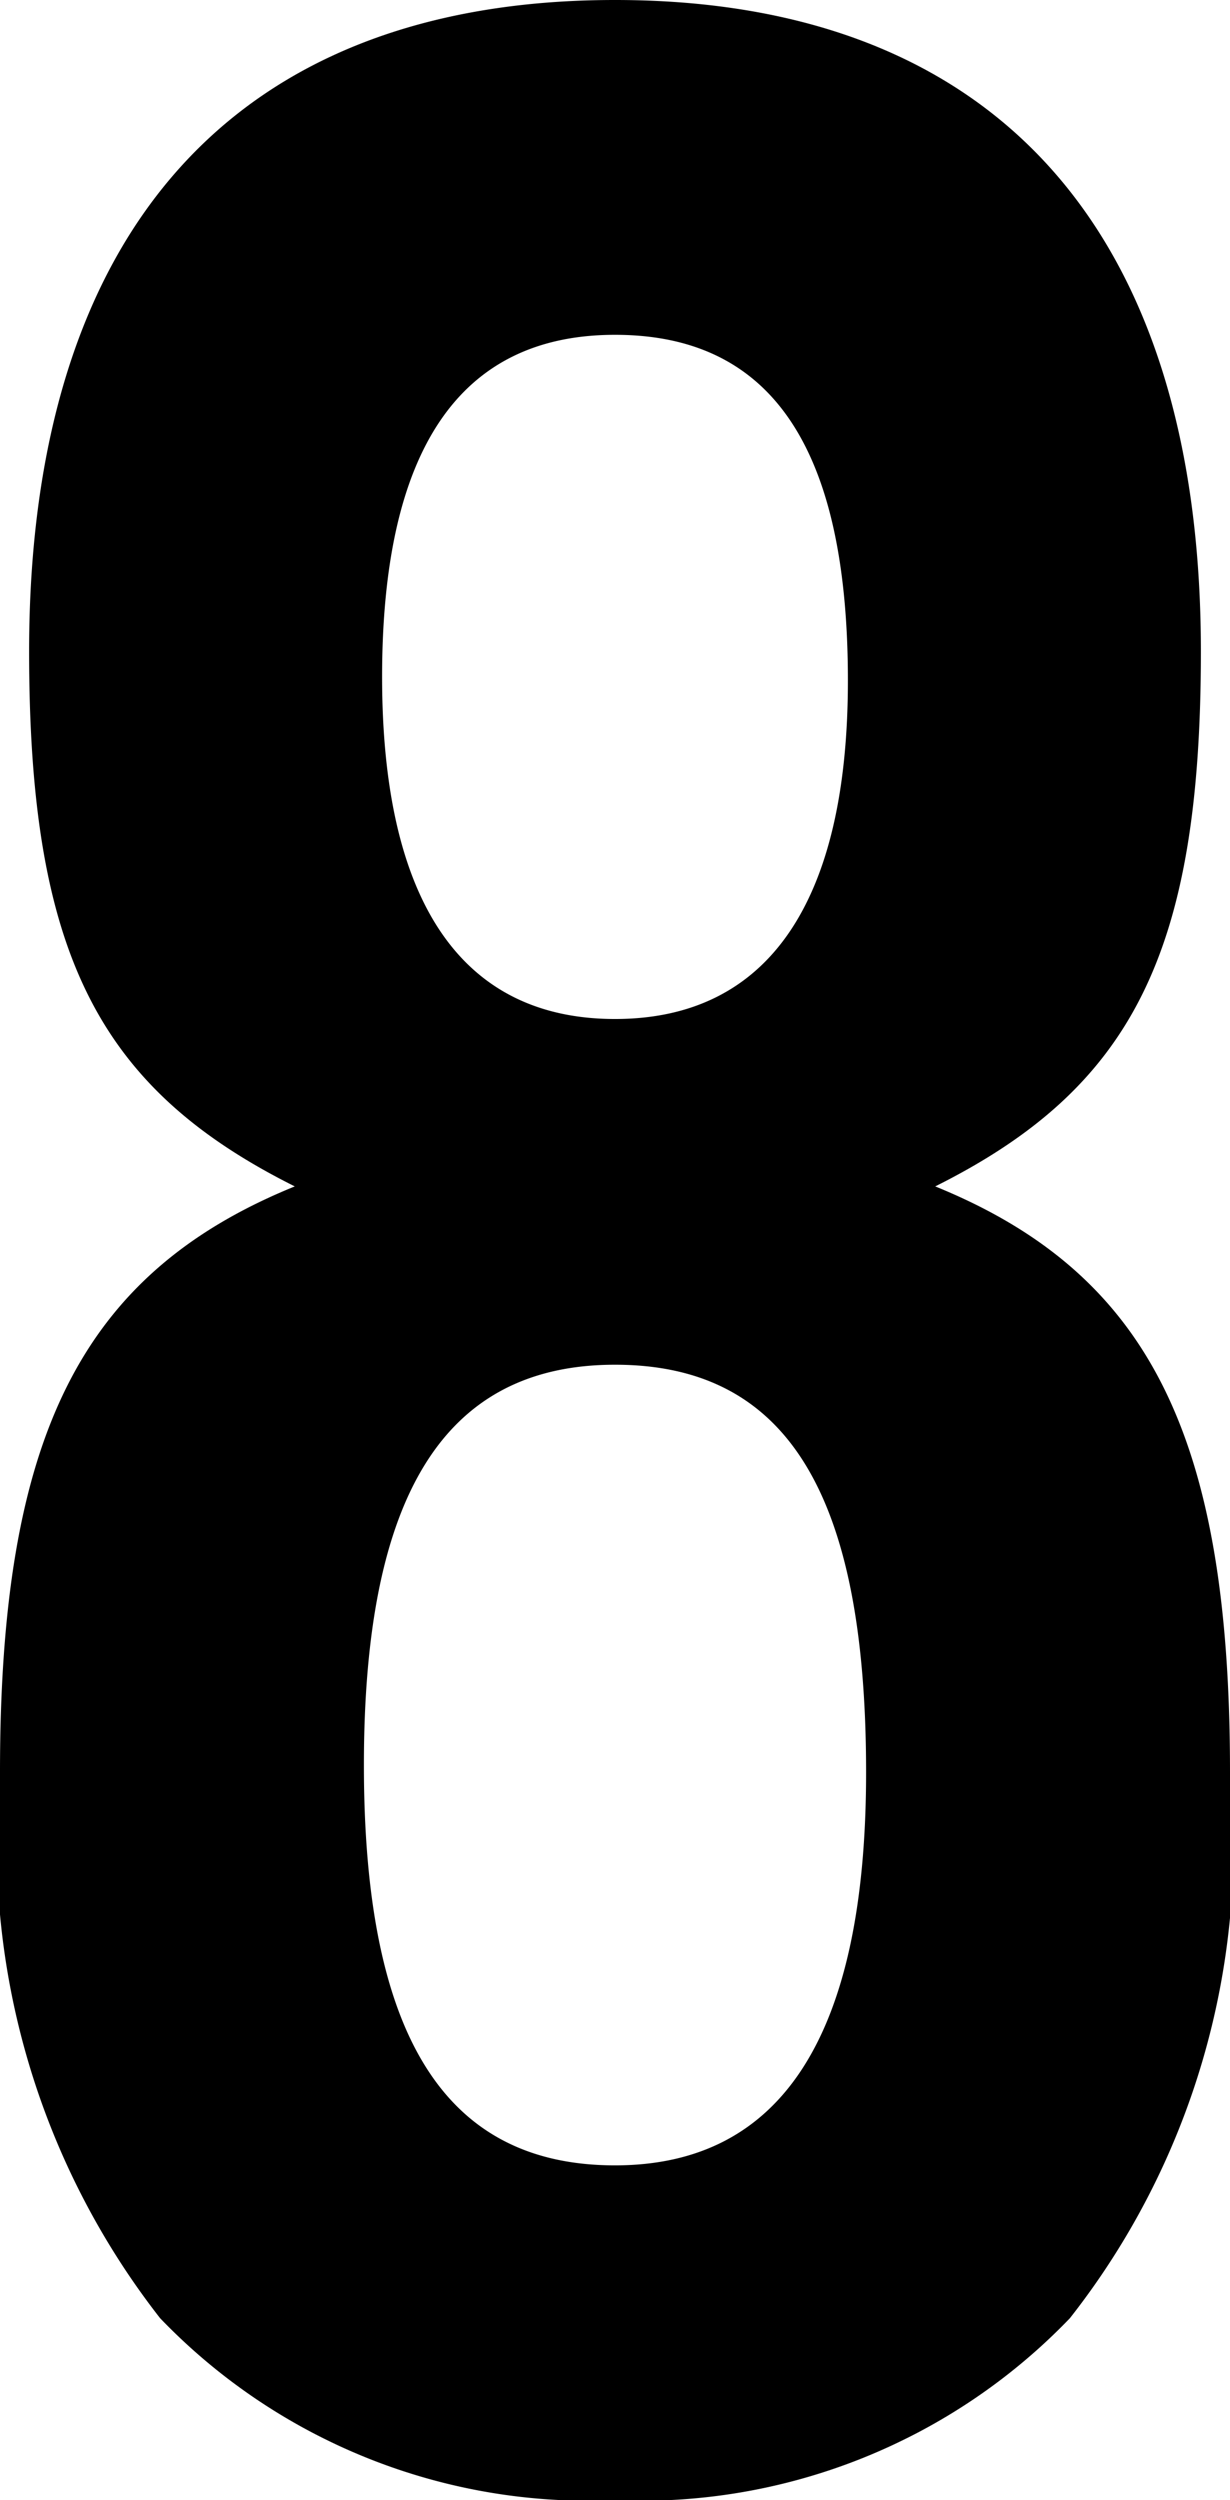 <svg xmlns="http://www.w3.org/2000/svg" width="6.76" height="13.74" viewBox="0 0 6.76 13.74">
  <path id="パス_13330" data-name="パス 13330" d="M1.76-7.02C2.84-7.56,3.22-8.3,3.22-9.96c0-2.32-1.14-3.58-3.22-3.58s-3.22,1.26-3.22,3.58c0,1.66.38,2.4,1.46,2.94-1.18.48-1.62,1.38-1.62,3.22a4.24,4.24,0,0,0,.88,3A3.264,3.264,0,0,0,0,.2a3.264,3.264,0,0,0,2.5-1,4.208,4.208,0,0,0,.88-3C3.38-5.64,2.94-6.54,1.76-7.02ZM0-11.7c.86,0,1.28.62,1.28,1.9C1.28-8.58.84-7.94,0-7.94s-1.28-.64-1.28-1.88S-.86-11.7,0-11.7ZM0-6.04c.94,0,1.38.7,1.38,2.24Q1.38-1.64,0-1.64c-.94,0-1.38-.72-1.38-2.2S-.94-6.04,0-6.04Z" transform="translate(3.38 13.54)"/>
</svg>
